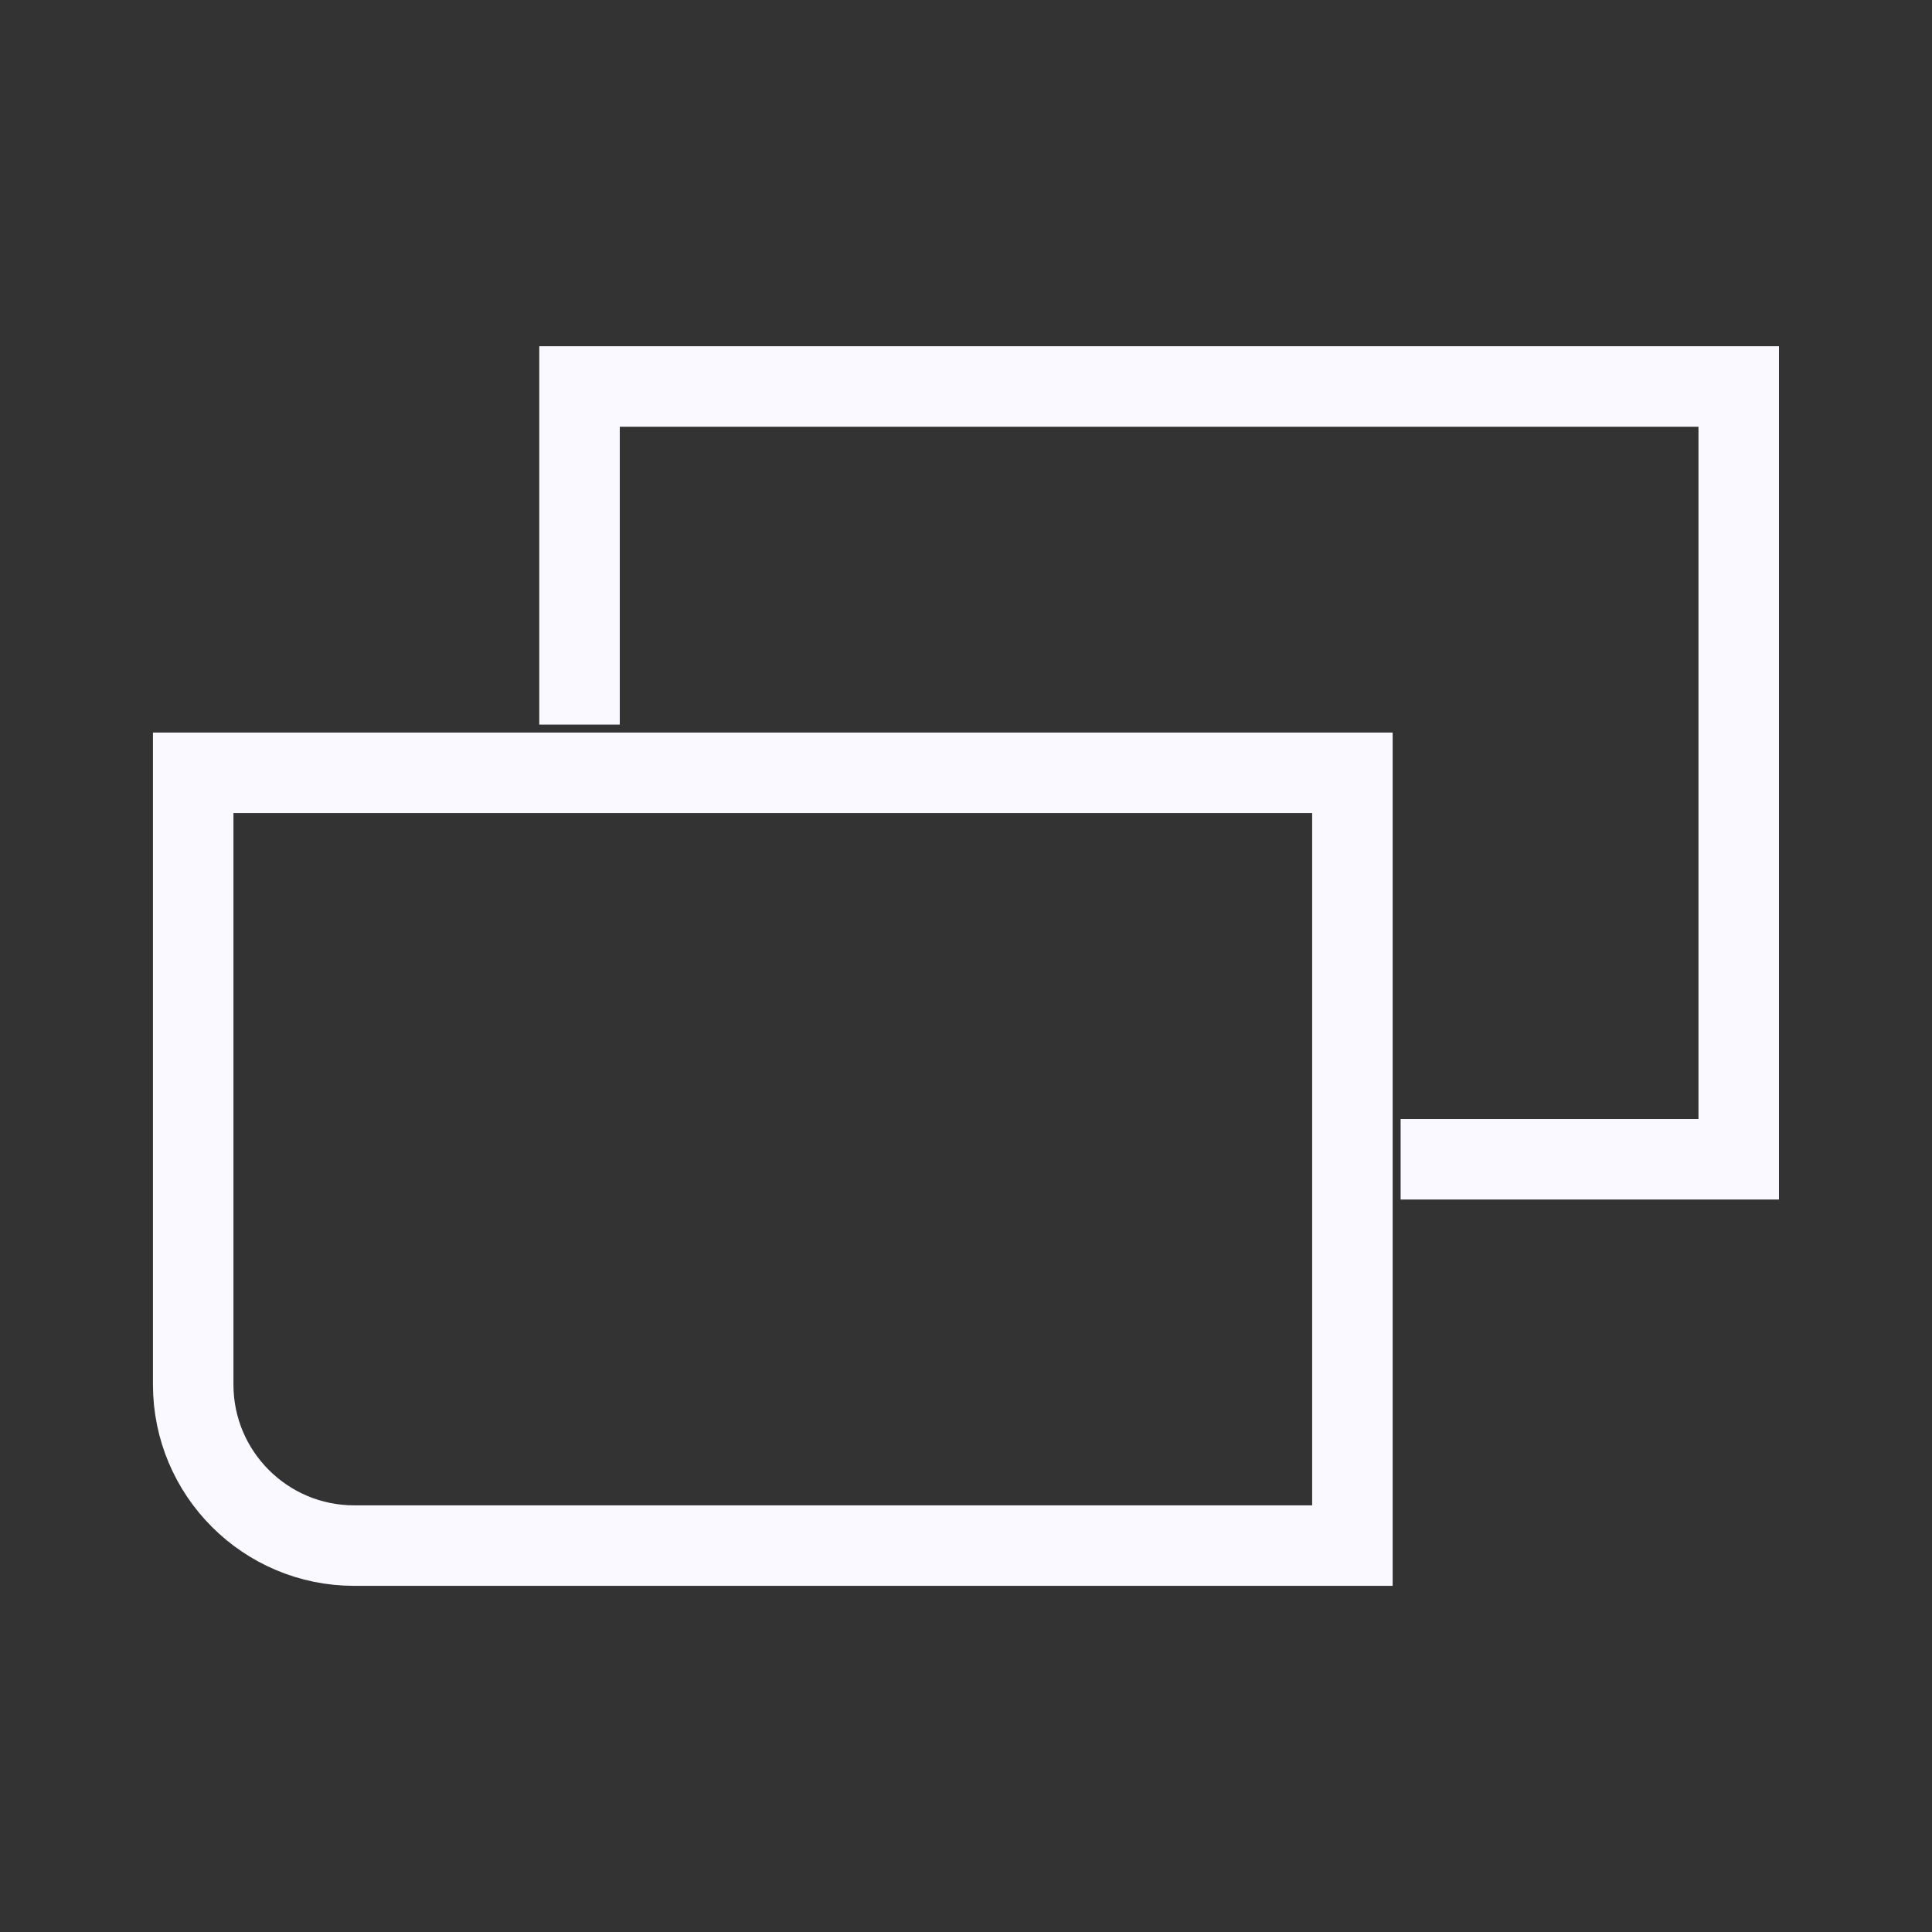                    <svg xmlns="http://www.w3.org/2000/svg" width="24" height="24" viewBox="0 0 24 24" fill="none">
                      <rect x="0" y="0" width="24" height="24" fill="#333333" stroke="none"/>
                      <path d="M2.4 9.6H16.8V19.2H4.4C3.296 19.2 2.4 18.304 2.4 17.2V9.6Z" stroke="#F9F9FF"/>
                      <path d="M7.199 9.001V4.801H21.599V14.401H17.399" stroke="#F9F9FF"/>
                      </svg>